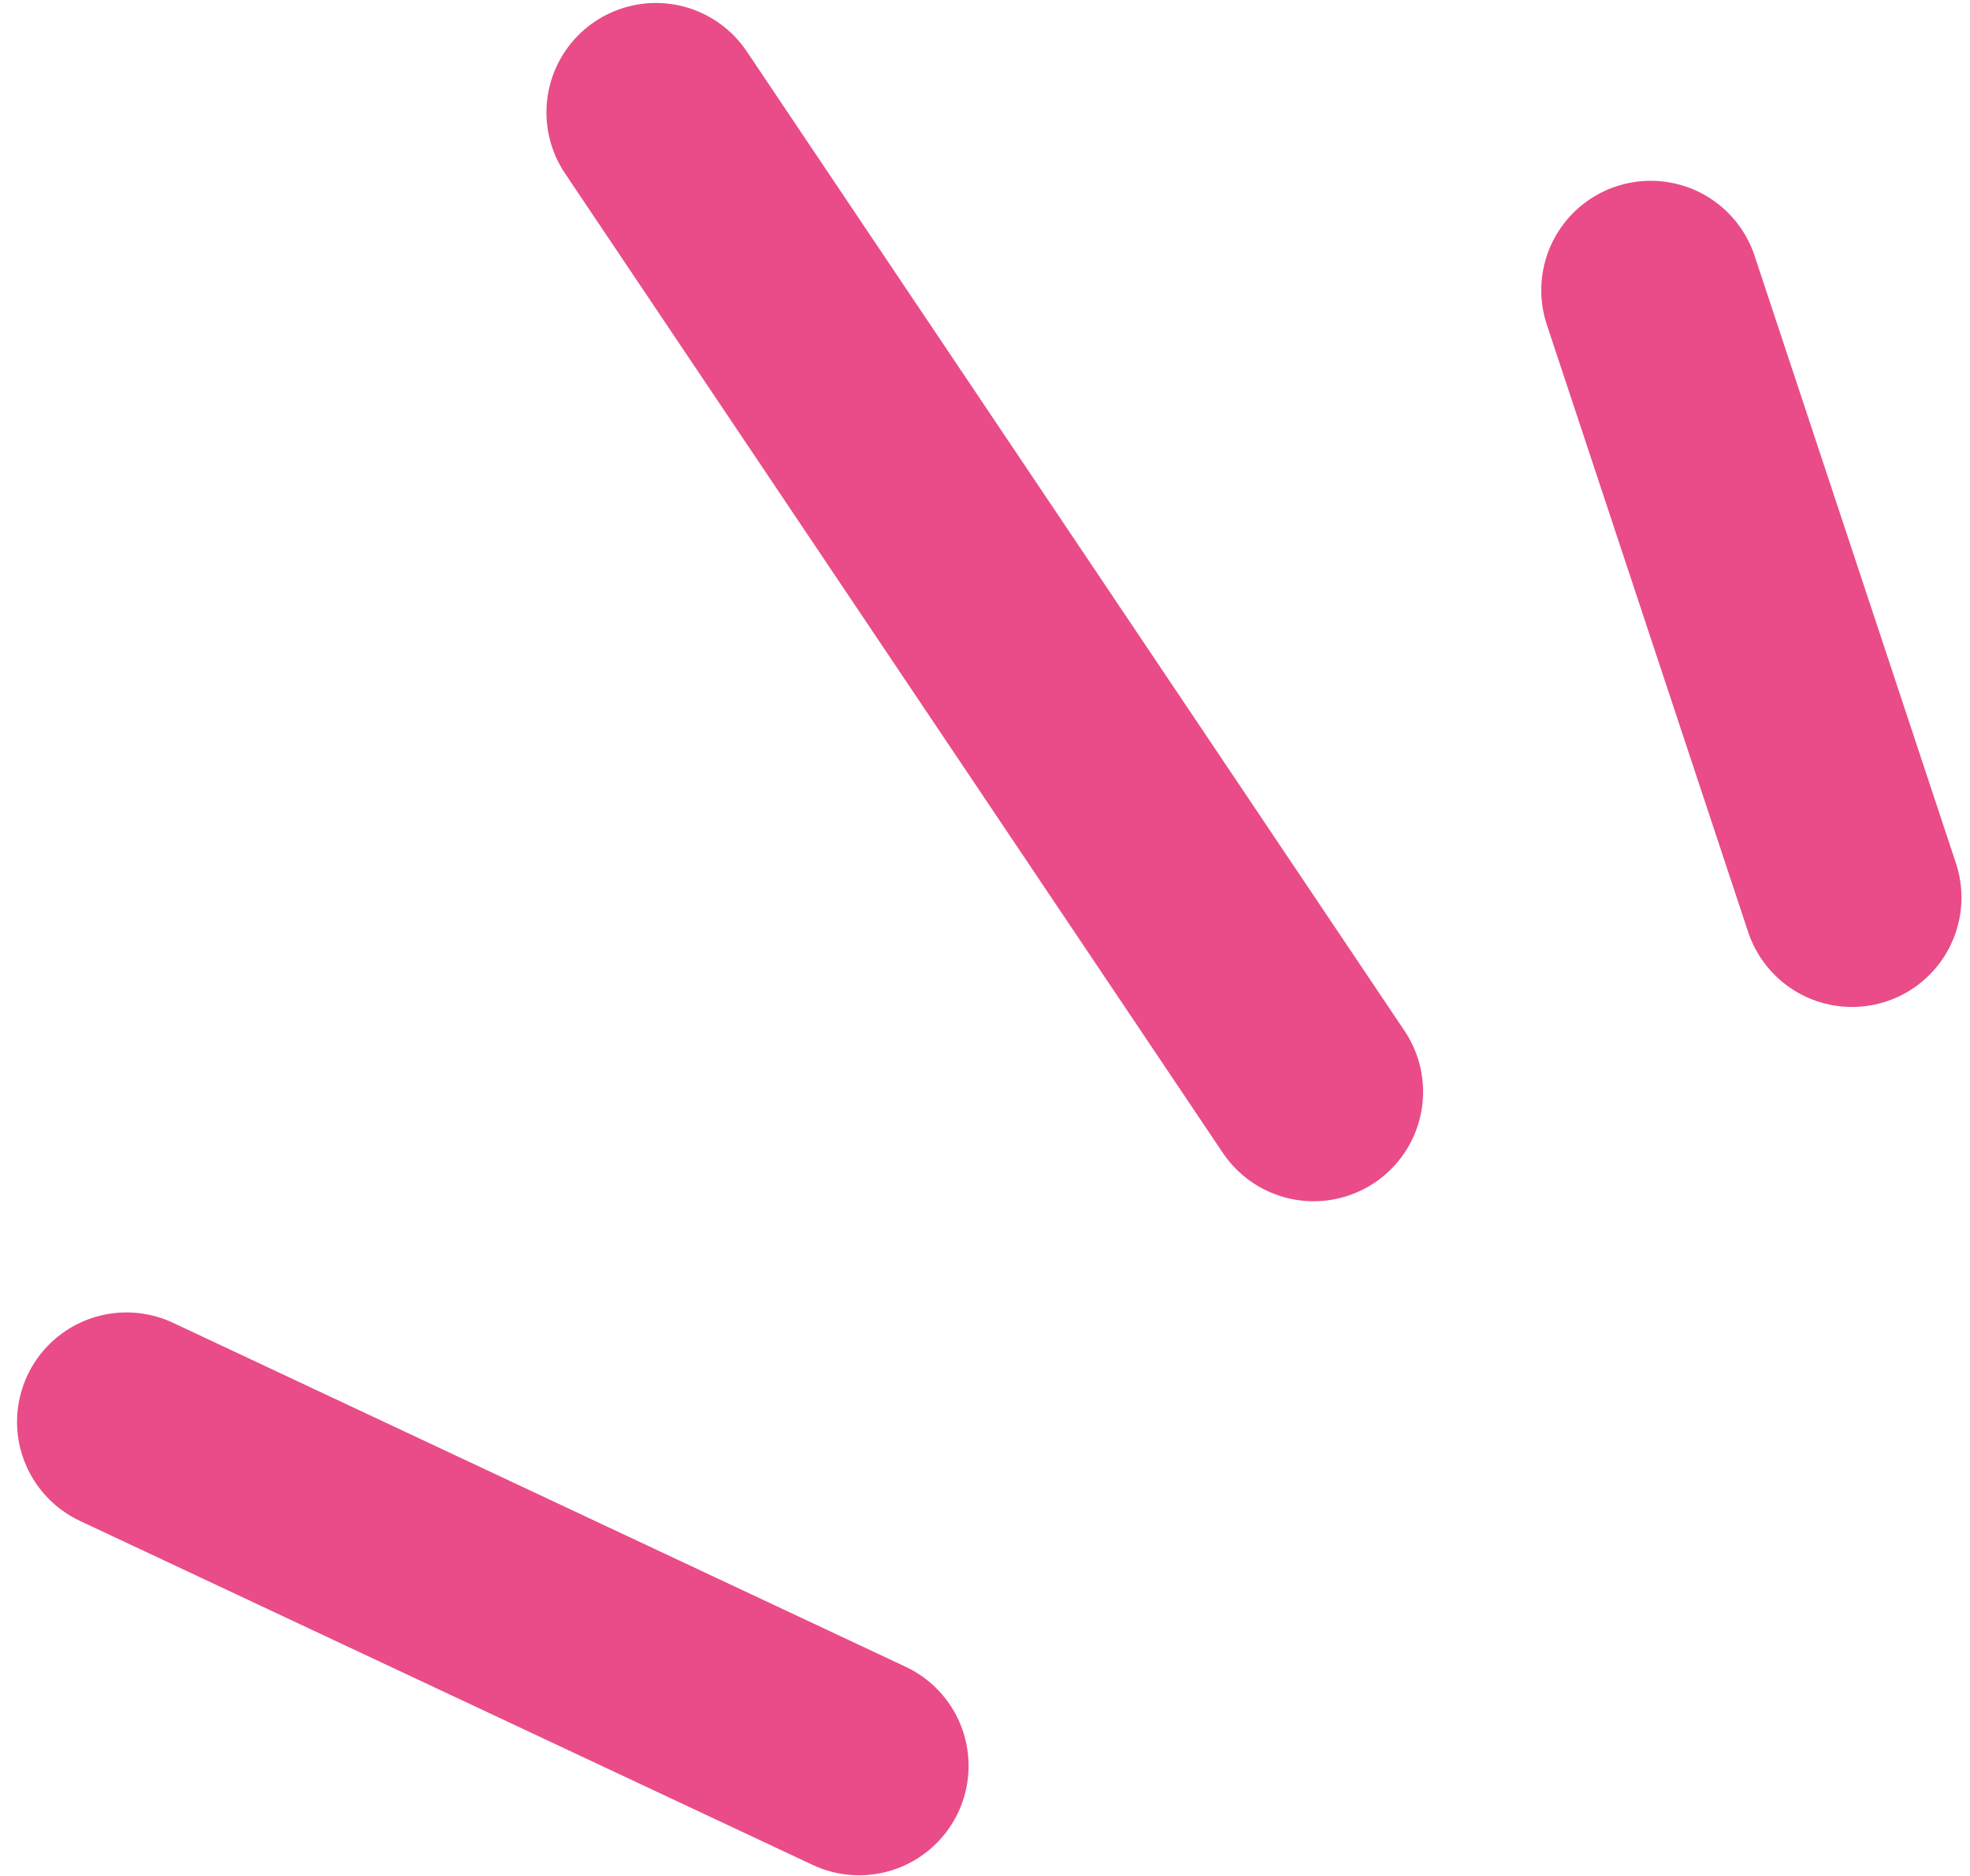 <svg width="63" height="60" viewBox="0 0 63 60" fill="none" xmlns="http://www.w3.org/2000/svg">
<path d="M59.227 28.706L52.789 9.282" stroke="#E94C88" stroke-width="7" stroke-linecap="round"/>
<path d="M42.01 34.92L20.975 3.595" stroke="#E94C88" stroke-width="7" stroke-linecap="round"/>
<path d="M27.475 56.478L4.045 45.476" stroke="#E94C88" stroke-width="7" stroke-linecap="round"/>
</svg>

